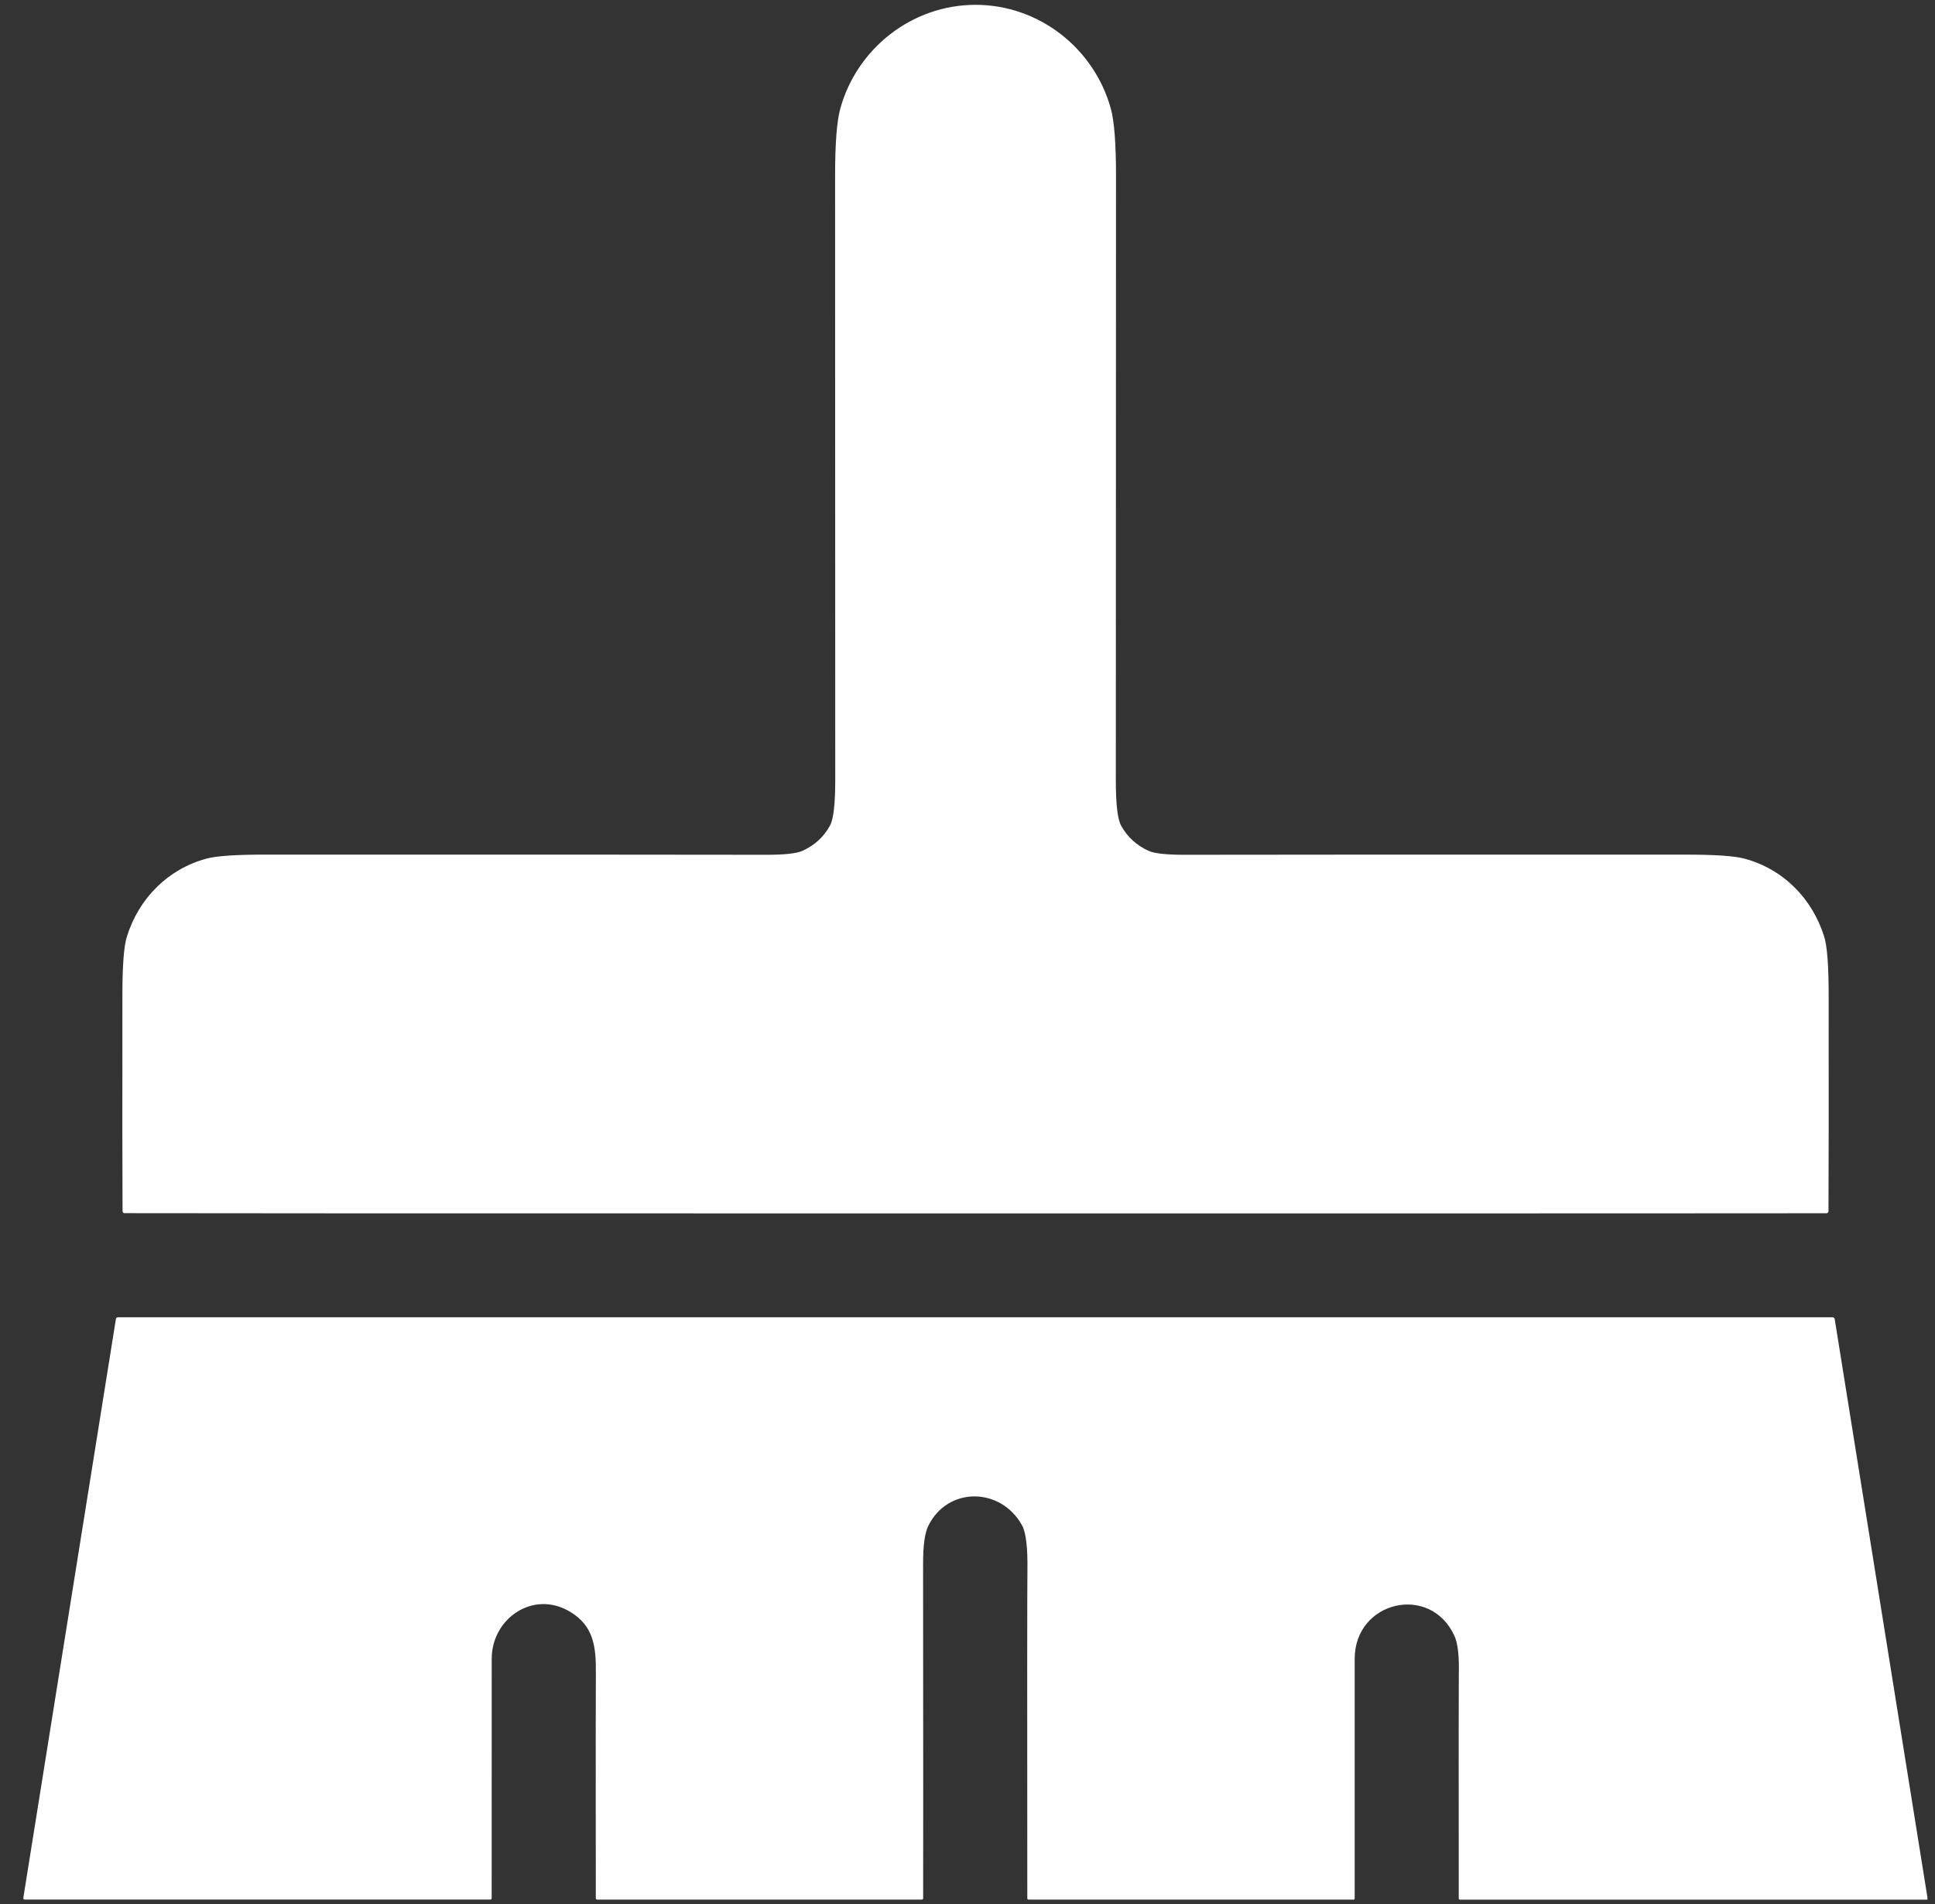 <?xml version="1.0" encoding="UTF-8"?>
<svg xmlns="http://www.w3.org/2000/svg" width="63" height="62" viewBox="0 0 63 62" fill="none">
  <rect x="0" y="0" width="63" height="62" fill="#333333" stroke="none"/>
  <g clip-path="url(#clip0_187_2856)">
    <path d="M31.763 0.157C33.829 0.157 35.622 1.573 36.166 3.535C36.28 3.944 36.336 4.681 36.335 5.747C36.333 10.519 36.331 17.071 36.329 25.404C36.329 26.18 36.386 26.671 36.499 26.878C36.701 27.247 37 27.522 37.396 27.702C37.588 27.79 37.991 27.833 38.603 27.831C39.768 27.827 45.199 27.825 54.895 27.826C55.841 27.826 56.474 27.869 56.794 27.956C58.039 28.288 59 29.235 59.394 30.502C59.489 30.808 59.537 31.43 59.538 32.369C59.541 35.937 59.539 38.292 59.532 39.436C59.532 39.453 59.525 39.47 59.514 39.482C59.502 39.494 59.486 39.502 59.469 39.502C59.262 39.506 50.026 39.507 31.762 39.507C13.496 39.507 4.26 39.504 4.054 39.499C4.037 39.499 4.021 39.493 4.009 39.481C3.997 39.469 3.99 39.452 3.99 39.435C3.983 38.291 3.981 35.936 3.985 32.368C3.986 31.429 4.034 30.807 4.129 30.501C4.523 29.234 5.484 28.287 6.729 27.954C7.05 27.868 7.682 27.825 8.628 27.825C18.324 27.825 23.755 27.827 24.92 27.831C25.532 27.833 25.935 27.79 26.127 27.702C26.523 27.522 26.823 27.247 27.024 26.878C27.137 26.671 27.194 26.18 27.194 25.404C27.193 17.071 27.192 10.519 27.189 5.747C27.188 4.681 27.245 3.943 27.359 3.533C27.902 1.573 29.696 0.157 31.763 0.157Z" fill="white"></path>
    <path d="M62.753 61.774C62.753 61.8 62.753 61.825 62.753 61.851H47.536C47.525 61.851 47.514 61.847 47.506 61.839C47.498 61.831 47.494 61.82 47.494 61.809C47.491 57.144 47.491 54.714 47.496 54.52C47.511 53.926 47.465 53.511 47.359 53.275C46.583 51.544 44.106 52.121 44.106 54.008C44.106 56.606 44.106 59.209 44.106 61.817C44.106 61.826 44.102 61.834 44.096 61.84C44.09 61.847 44.082 61.85 44.073 61.85H33.489C33.478 61.85 33.467 61.846 33.459 61.838C33.451 61.83 33.447 61.819 33.447 61.808C33.441 55.199 33.443 51.642 33.451 51.137C33.463 50.388 33.404 49.896 33.274 49.661C32.585 48.415 30.851 48.393 30.22 49.687C30.109 49.915 30.054 50.321 30.054 50.906C30.059 56.952 30.059 60.586 30.056 61.806C30.056 61.812 30.055 61.818 30.053 61.823C30.051 61.828 30.048 61.833 30.044 61.836C30.04 61.84 30.035 61.843 30.03 61.846C30.025 61.848 30.02 61.849 30.014 61.849H19.44C19.429 61.849 19.418 61.844 19.41 61.836C19.402 61.828 19.398 61.818 19.398 61.806C19.394 57.257 19.395 54.821 19.4 54.5C19.413 53.583 19.314 52.931 18.564 52.479C17.37 51.756 16.008 52.691 16.009 54.008C16.009 56.276 16.009 58.875 16.008 61.805C16.008 61.811 16.007 61.816 16.005 61.821C16.003 61.827 16 61.831 15.996 61.835C15.992 61.839 15.987 61.842 15.982 61.844C15.977 61.846 15.971 61.848 15.966 61.848H0.805C0.798 61.848 0.792 61.846 0.785 61.843C0.779 61.841 0.774 61.837 0.769 61.832C0.765 61.827 0.762 61.821 0.76 61.814C0.758 61.808 0.758 61.801 0.759 61.794L3.774 42.942C3.777 42.928 3.785 42.914 3.796 42.904C3.808 42.895 3.822 42.889 3.837 42.889H59.664C59.681 42.889 59.698 42.895 59.711 42.906C59.724 42.917 59.733 42.933 59.735 42.95L62.753 61.774Z" fill="white"></path>
  </g>
  <defs>
    <clipPath id="clip0_187_2856">
      <rect width="62" height="62" fill="white" transform="translate(0.753)"></rect>
    </clipPath>
  </defs>
</svg>
